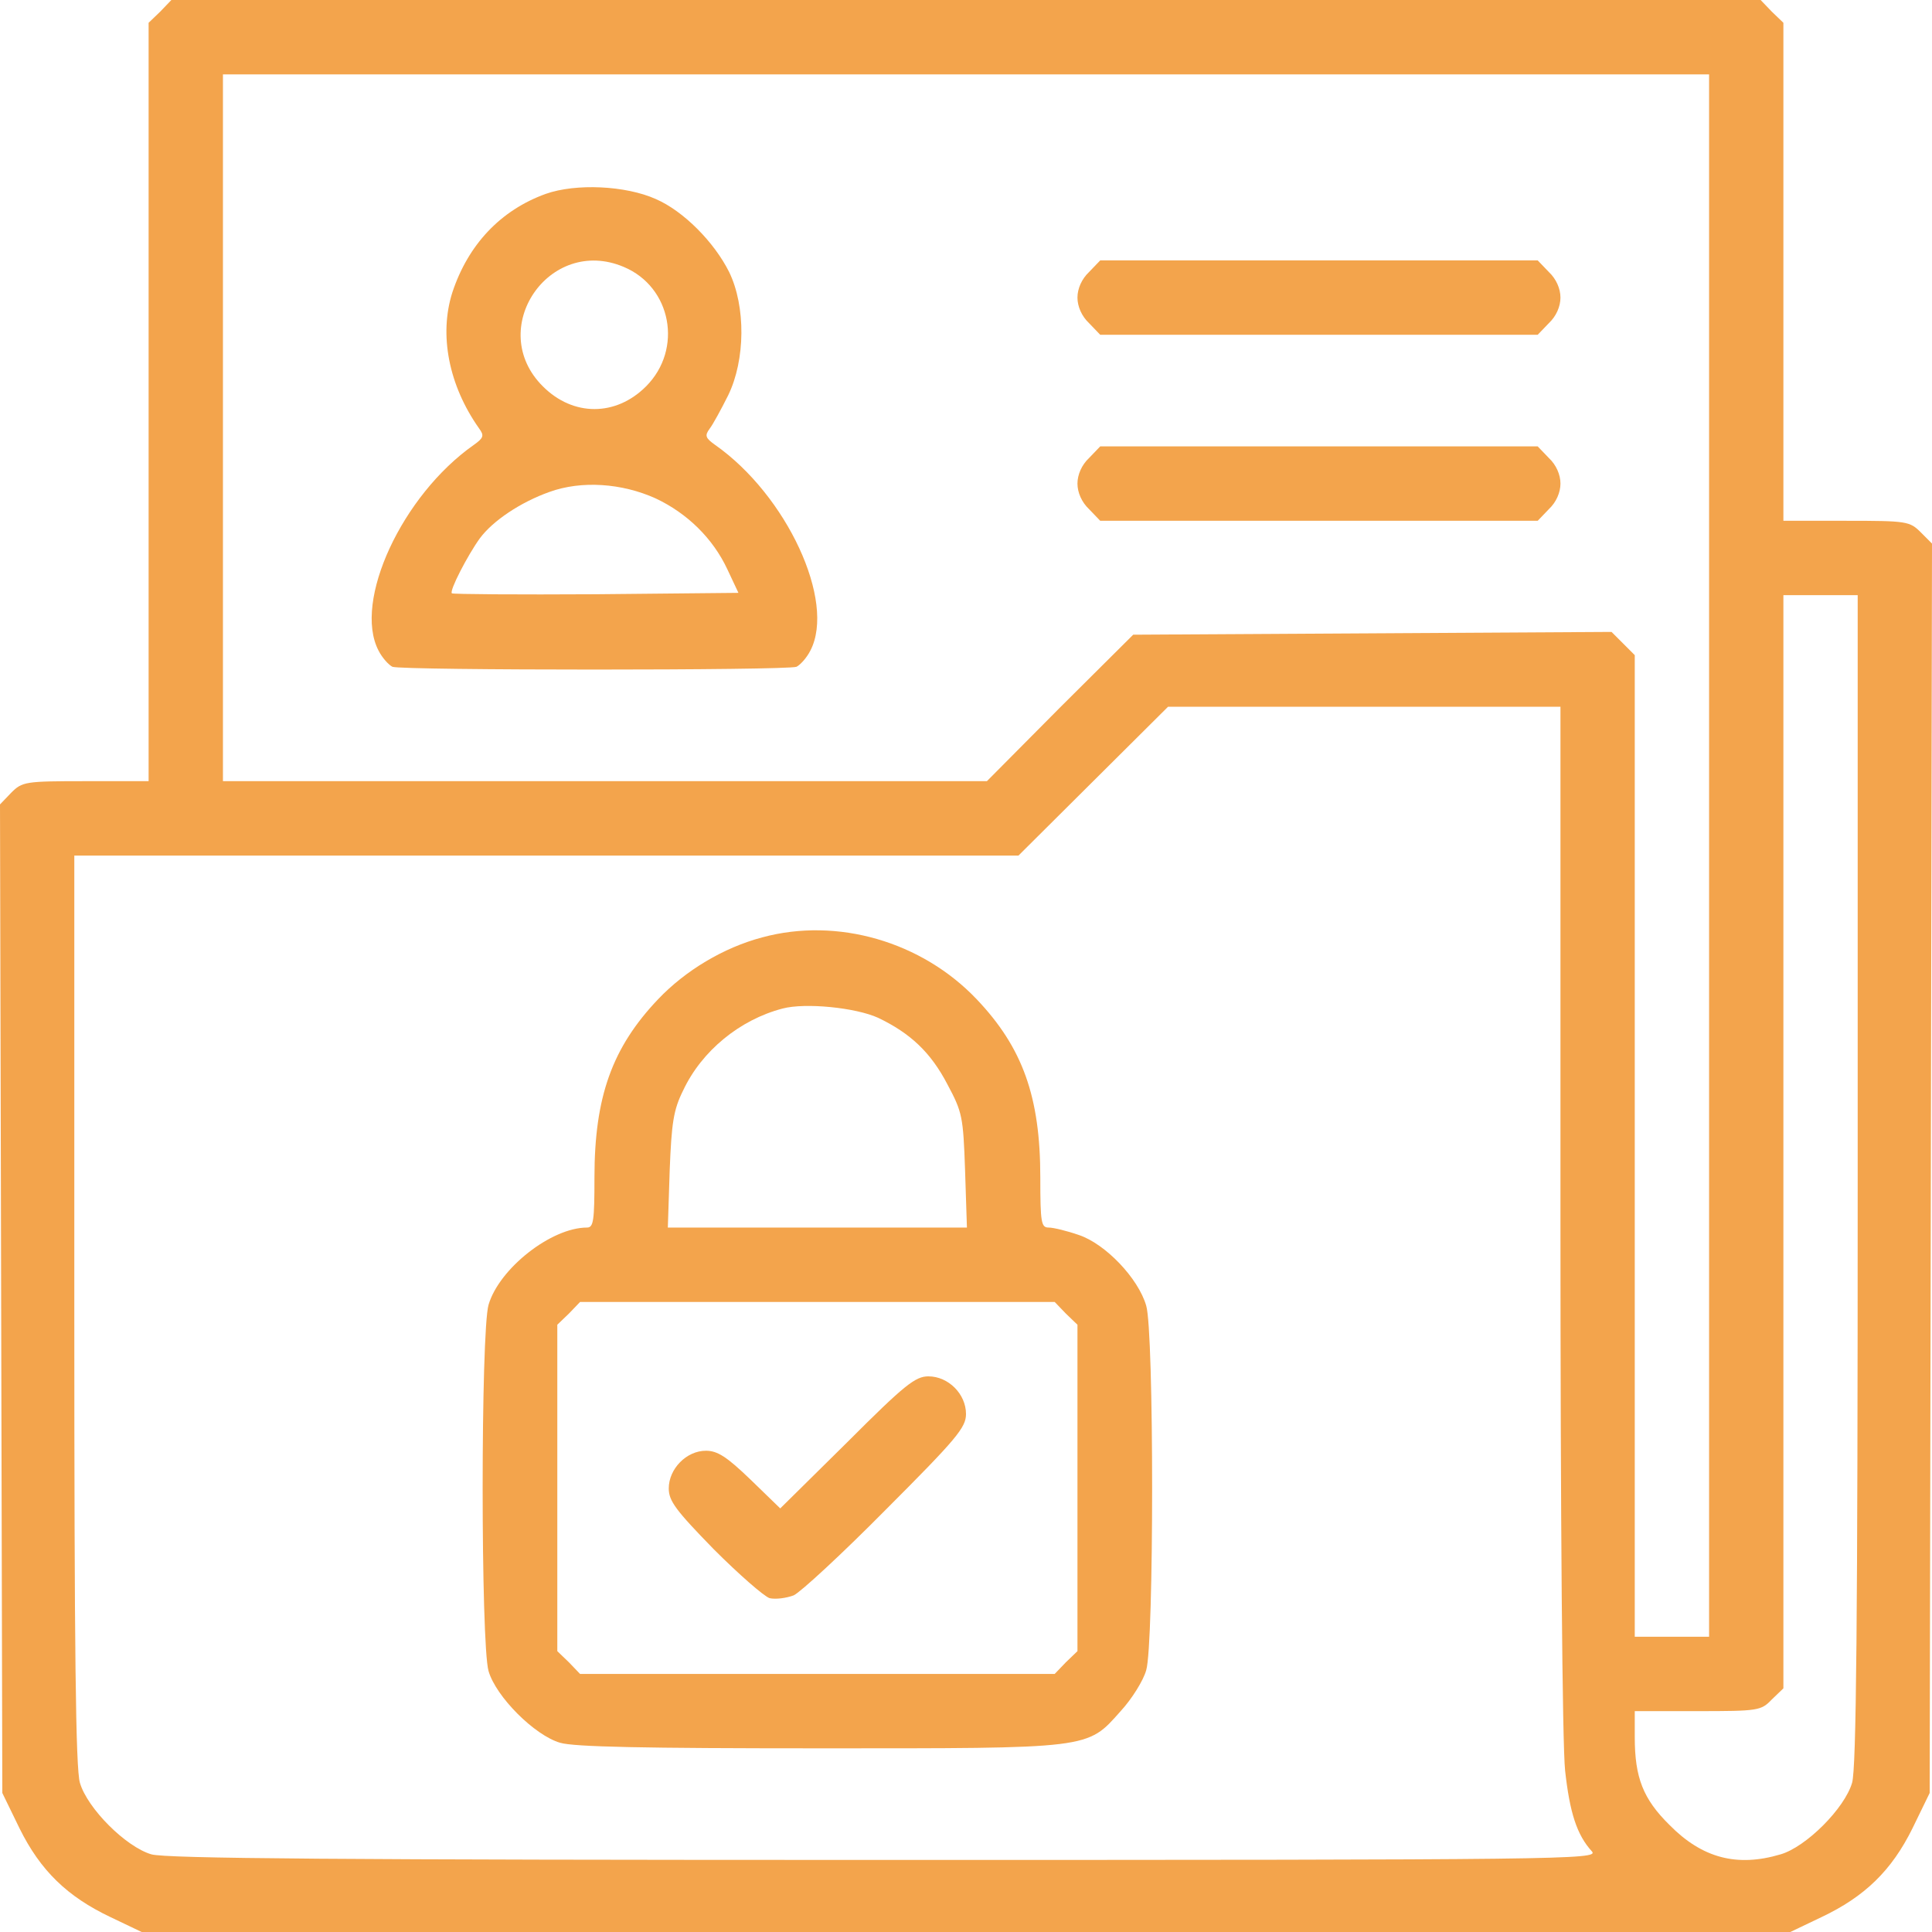 <?xml version="1.0" encoding="UTF-8"?> <svg xmlns="http://www.w3.org/2000/svg" width="100" height="100" viewBox="0 0 100 100" fill="none"><path d="M8.293 0.602L7.692 1.179V40.433H4.447C1.298 40.433 1.154 40.457 0.577 41.035L0 41.637L0.12 92.804L1.01 94.633C2.091 96.823 3.486 98.171 5.721 99.23L7.332 100H92.668L94.279 99.23C96.514 98.171 97.909 96.823 98.99 94.633L99.88 92.804L100 28.135L99.423 27.557C98.846 26.98 98.702 26.956 95.553 26.956H92.308V1.179L91.707 0.602L91.13 0H8.87L8.293 0.602ZM88.462 84.717H84.615V33.911L83.413 32.708L58.654 32.852L54.856 36.631L51.082 40.433H11.539V3.851H88.462V84.717ZM96.154 61.035C96.154 84.091 96.082 91.504 95.865 92.274C95.481 93.598 93.486 95.596 92.163 95.981C89.904 96.655 88.101 96.173 86.418 94.465C85.048 93.117 84.615 92.01 84.615 89.916V88.568H87.861C91.01 88.568 91.154 88.544 91.707 87.966L92.308 87.389V30.806H96.154V61.035ZM80.769 62.984C80.769 78.508 80.865 90.325 81.01 91.649C81.25 93.815 81.611 94.97 82.404 95.836C82.74 96.246 80.986 96.27 45.793 96.27C17.476 96.27 8.606 96.197 7.837 95.981C6.514 95.596 4.519 93.598 4.135 92.274C3.918 91.528 3.846 85.535 3.846 67.774V44.284H52.716L60.457 36.582H80.769V62.984Z" fill="#F3A44C"></path><path d="M28.245 10.036C25.913 10.879 24.231 12.659 23.413 15.138C22.716 17.328 23.221 19.952 24.808 22.19C25.072 22.551 25.024 22.672 24.519 23.032C20.817 25.632 18.269 31.119 19.591 33.67C19.784 34.055 20.12 34.416 20.312 34.513C20.841 34.705 40.697 34.705 41.226 34.513C41.418 34.416 41.755 34.055 41.947 33.67C43.269 31.119 40.721 25.632 37.019 23.032C36.514 22.672 36.466 22.551 36.731 22.19C36.899 21.974 37.332 21.179 37.692 20.457C38.582 18.628 38.606 15.86 37.74 14.079C36.971 12.539 35.385 10.927 33.942 10.301C32.38 9.603 29.808 9.483 28.245 10.036ZM32.284 13.815C34.76 14.85 35.361 18.075 33.438 20C31.875 21.564 29.663 21.564 28.101 20C25.12 17.04 28.413 12.178 32.284 13.815ZM33.942 25.8C35.577 26.57 36.899 27.87 37.644 29.459L38.221 30.686L30.841 30.758C26.803 30.782 23.438 30.758 23.389 30.71C23.245 30.59 24.207 28.736 24.832 27.87C25.505 26.956 26.947 25.993 28.438 25.463C30.096 24.862 32.188 25.006 33.942 25.8Z" fill="#F3A44C"></path><path d="M56.37 14.079C55.986 14.44 55.769 14.946 55.769 15.403C55.769 15.86 55.986 16.366 56.37 16.727L56.947 17.328H79.591L80.168 16.727C80.553 16.366 80.769 15.86 80.769 15.403C80.769 14.946 80.553 14.44 80.168 14.079L79.591 13.478H56.947L56.37 14.079Z" fill="#F3A44C"></path><path d="M56.37 23.706C55.986 24.067 55.769 24.573 55.769 25.03C55.769 25.487 55.986 25.993 56.37 26.354L56.947 26.956H79.591L80.168 26.354C80.553 25.993 80.769 25.487 80.769 25.03C80.769 24.573 80.553 24.067 80.168 23.706L79.591 23.105H56.947L56.37 23.706Z" fill="#F3A44C"></path><path d="M39.447 48.52C37.452 49.049 35.481 50.229 34.062 51.721C31.683 54.224 30.769 56.775 30.769 60.939C30.769 63.177 30.721 63.538 30.385 63.538C28.534 63.538 25.841 65.656 25.288 67.533C24.88 68.929 24.88 85.102 25.288 86.498C25.673 87.822 27.668 89.82 28.99 90.205C29.712 90.421 33.341 90.493 42.356 90.493C56.538 90.493 56.25 90.541 58.005 88.568C58.582 87.942 59.183 86.98 59.327 86.45C59.736 85.126 59.736 68.905 59.327 67.581C58.918 66.161 57.212 64.38 55.841 63.923C55.216 63.706 54.519 63.538 54.279 63.538C53.894 63.538 53.846 63.297 53.846 60.939C53.846 56.775 52.933 54.224 50.553 51.721C47.716 48.736 43.341 47.461 39.447 48.52ZM45.457 52.684C47.115 53.478 48.173 54.465 49.038 56.125C49.808 57.569 49.856 57.786 49.952 60.578L50.048 63.538H34.567L34.663 60.578C34.76 58.123 34.856 57.449 35.361 56.438C36.322 54.392 38.293 52.78 40.505 52.202C41.683 51.889 44.303 52.154 45.457 52.684ZM55.168 67.99L55.769 68.568V85.463L55.168 86.041L54.591 86.643H30.024L29.447 86.041L28.846 85.463V68.568L29.447 67.99L30.024 67.389H54.591L55.168 67.99Z" fill="#F3A44C"></path><path d="M43.846 74.657L40.385 78.075L38.846 76.582C37.62 75.403 37.139 75.09 36.538 75.09C35.529 75.09 34.615 76.029 34.615 77.04C34.615 77.689 34.976 78.171 36.947 80.192C38.245 81.492 39.543 82.623 39.832 82.72C40.144 82.792 40.697 82.72 41.082 82.575C41.442 82.407 43.606 80.409 45.865 78.123C49.519 74.465 50 73.887 50 73.189C50 72.154 49.087 71.24 48.053 71.24C47.38 71.24 46.827 71.673 43.846 74.657Z" fill="#F3A44C"></path></svg> 
